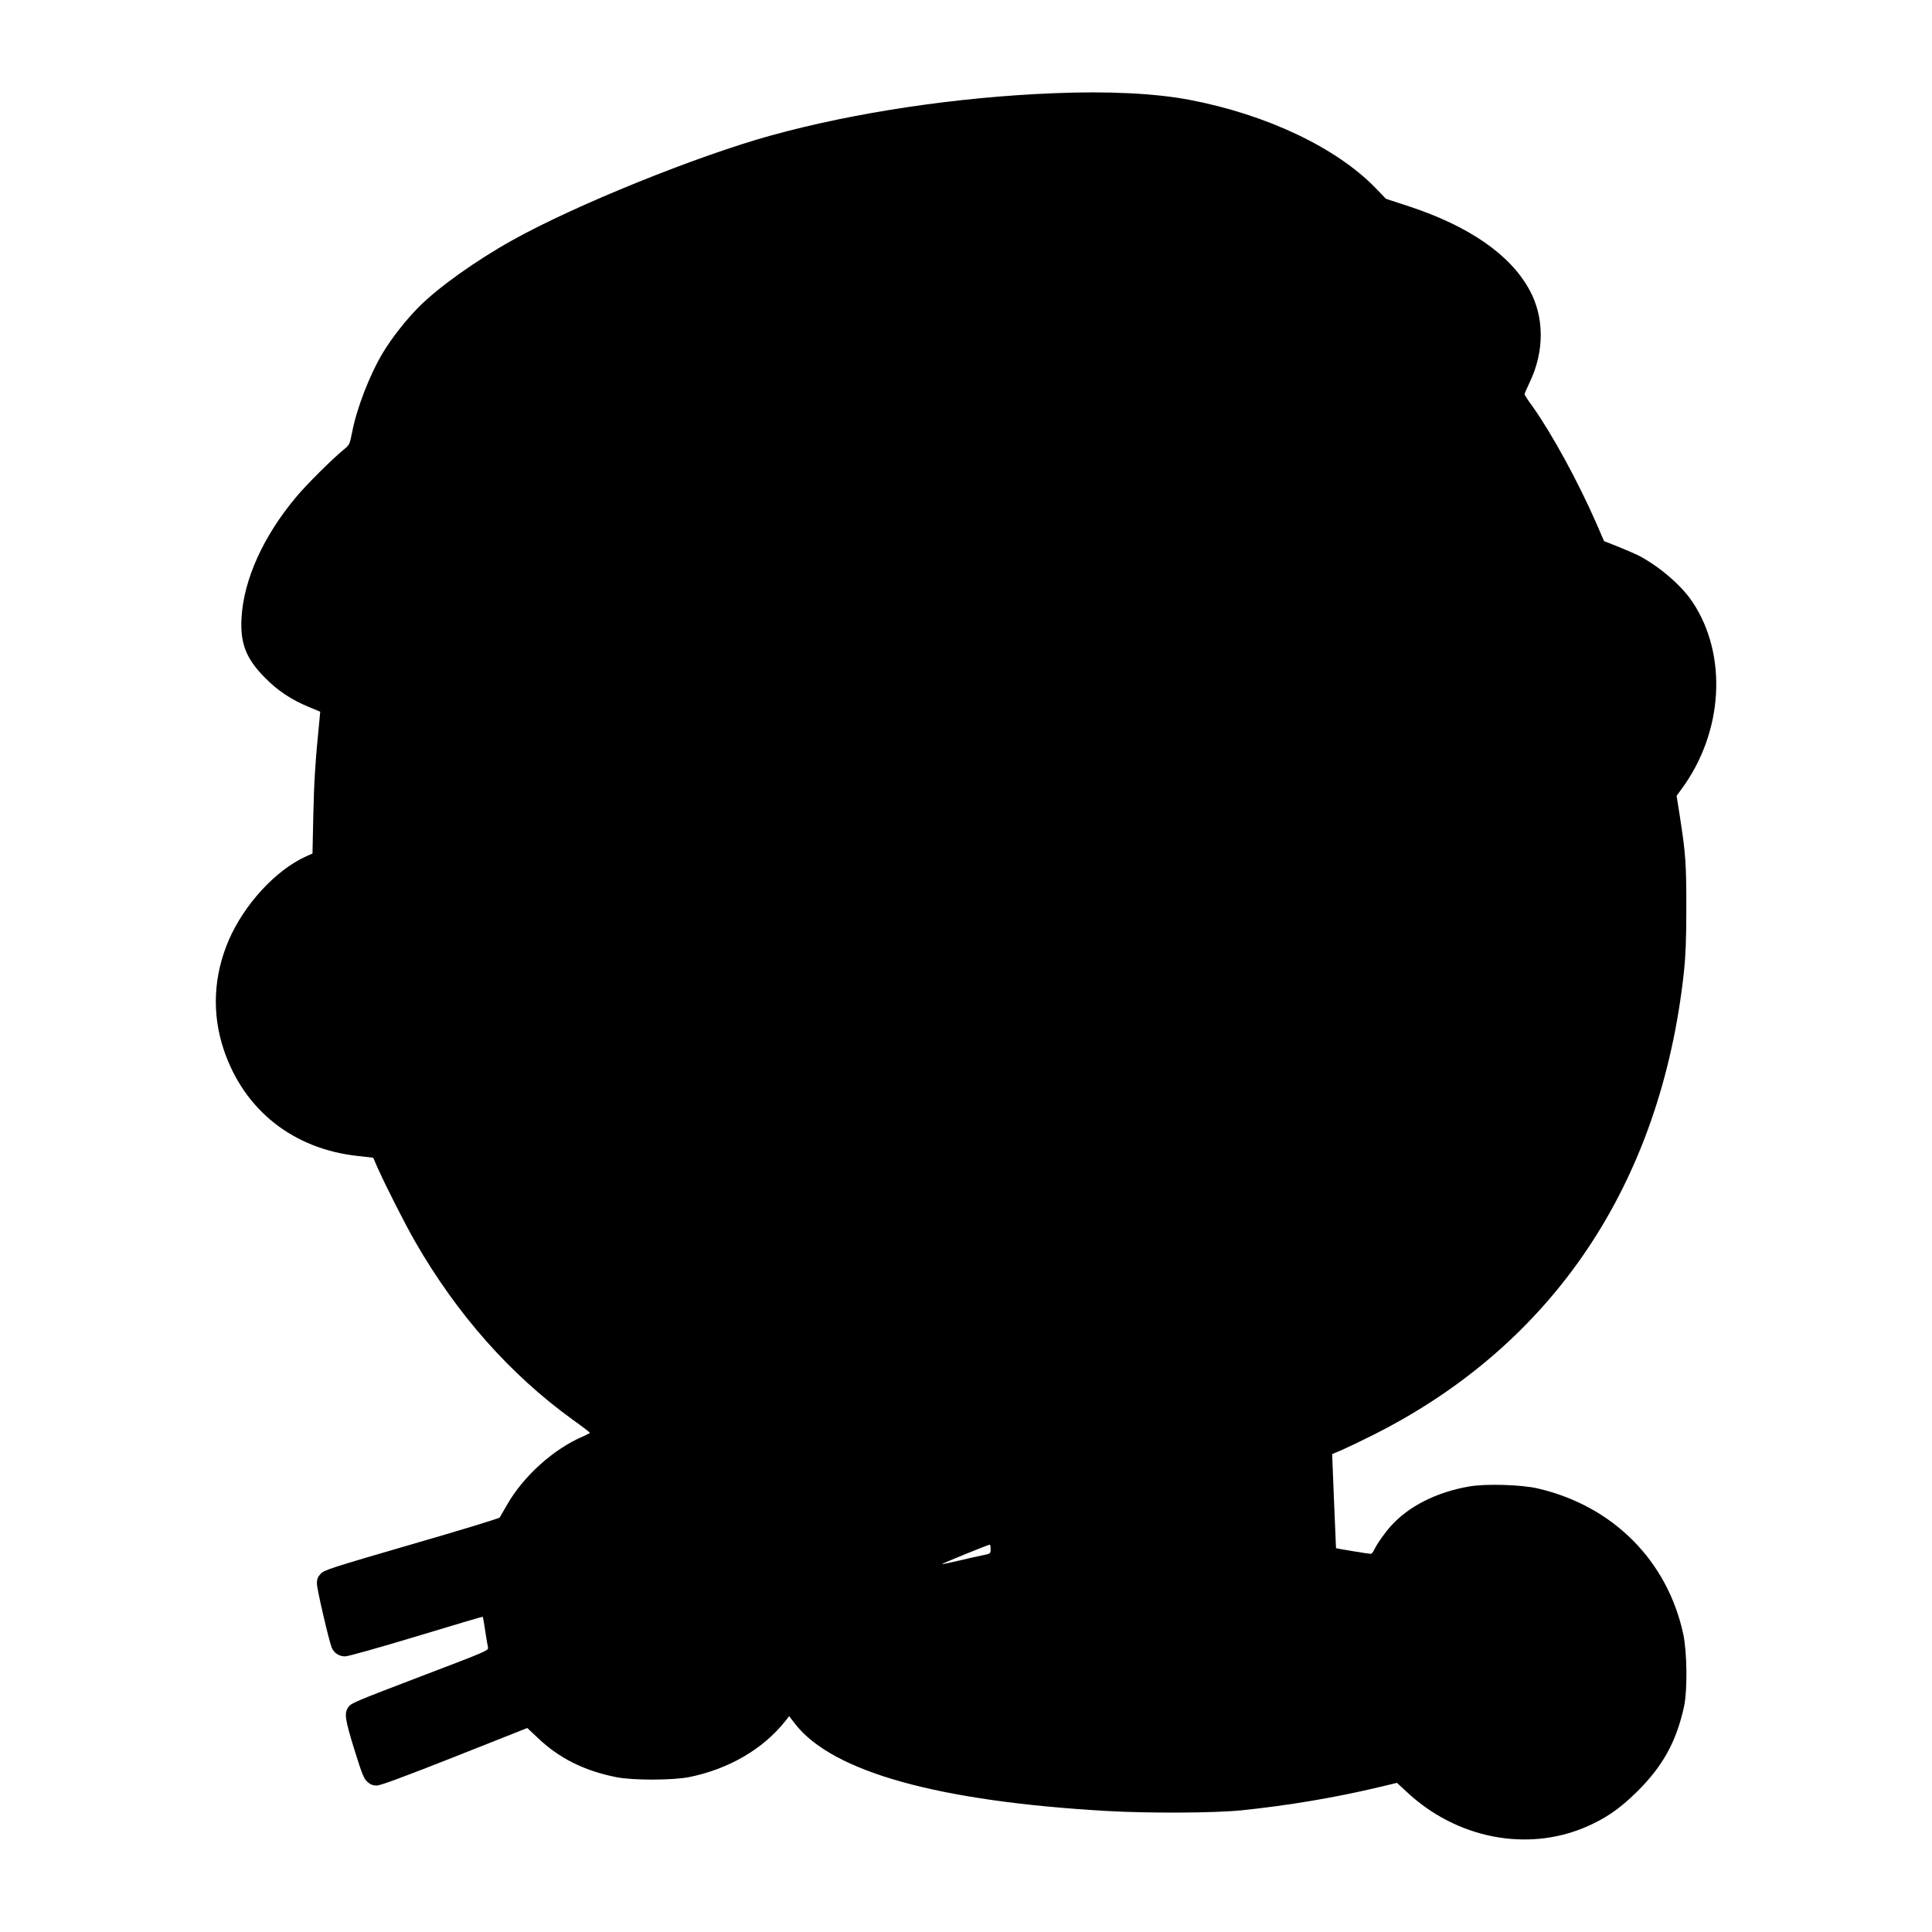 <?xml version="1.0" standalone="no"?>
<!DOCTYPE svg PUBLIC "-//W3C//DTD SVG 20010904//EN"
 "http://www.w3.org/TR/2001/REC-SVG-20010904/DTD/svg10.dtd">
<svg version="1.0" xmlns="http://www.w3.org/2000/svg"
 width="1451pt" height="1451pt" viewBox="0 0 1451 1451"
 preserveAspectRatio="xMidYMid meet">
<g transform="translate(0,1451) scale(0.1,-0.1)"
fill="#000000" stroke="none">
<path d="M7915 13810 c-724 -29 -1490 -143 -2119 -316 -560 -154 -1482 -527
-1951 -790 -271 -151 -554 -353 -699 -499 -94 -94 -205 -235 -269 -342 -101
-168 -198 -419 -233 -602 -18 -89 -19 -93 -64 -129 -80 -65 -281 -264 -356
-355 -246 -293 -394 -620 -410 -907 -11 -192 34 -307 176 -450 95 -97 198
-165 328 -219 l87 -36 -7 -75 c-29 -284 -40 -460 -45 -707 l-6 -283 -53 -24
c-225 -103 -460 -359 -576 -627 -115 -268 -128 -551 -38 -821 152 -455 522
-748 1009 -800 l114 -13 35 -80 c61 -136 207 -424 281 -552 313 -544 712 -995
1179 -1333 73 -52 132 -97 132 -101 0 -3 -22 -14 -49 -26 -221 -93 -451 -300
-573 -515 -26 -46 -51 -89 -55 -95 -4 -7 -303 -98 -663 -202 -605 -176 -657
-193 -682 -221 -21 -23 -28 -40 -28 -73 0 -41 89 -424 111 -480 17 -42 56 -67
101 -67 23 0 253 65 535 150 273 83 497 149 499 148 1 -2 10 -49 18 -105 8
-56 18 -112 21 -125 6 -23 -10 -30 -462 -202 -563 -215 -567 -217 -590 -252
-28 -43 -21 -90 50 -319 56 -180 70 -214 96 -237 23 -21 42 -28 71 -28 27 0
200 64 585 216 l545 216 78 -73 c159 -153 349 -248 590 -296 122 -25 422 -24
546 0 298 60 556 210 723 420 l30 38 46 -60 c282 -359 1071 -579 2337 -652
311 -18 814 -16 1015 5 343 35 700 95 1024 172 l143 34 69 -64 c374 -353 906
-458 1350 -267 150 65 251 135 380 261 197 194 299 379 357 644 26 123 23 406
-6 543 -119 552 -528 963 -1092 1094 -122 29 -393 37 -516 15 -244 -42 -454
-148 -587 -296 -48 -53 -108 -139 -128 -183 -7 -15 -18 -27 -25 -27 -15 0
-258 40 -260 43 0 1 -7 160 -15 354 l-14 352 75 32 c41 18 150 70 241 116
1346 679 2153 1884 2326 3473 13 123 18 246 18 485 0 331 -5 403 -49 686 l-24
152 37 51 c315 427 348 1009 81 1407 -85 126 -252 269 -410 350 -25 12 -92 41
-149 64 l-104 41 -58 134 c-136 311 -334 674 -478 876 -34 46 -61 88 -61 93 0
5 18 47 40 93 109 228 109 484 -1 687 -143 266 -452 481 -906 631 l-174 57
-77 80 c-295 304 -817 552 -1397 663 -257 49 -614 67 -1020 50z m-475 -10934
c0 -34 -1 -35 -57 -46 -32 -6 -114 -25 -182 -41 -68 -16 -126 -28 -127 -26 -3
3 342 144 359 146 4 1 7 -14 7 -33z"/>
</g>
</svg>

